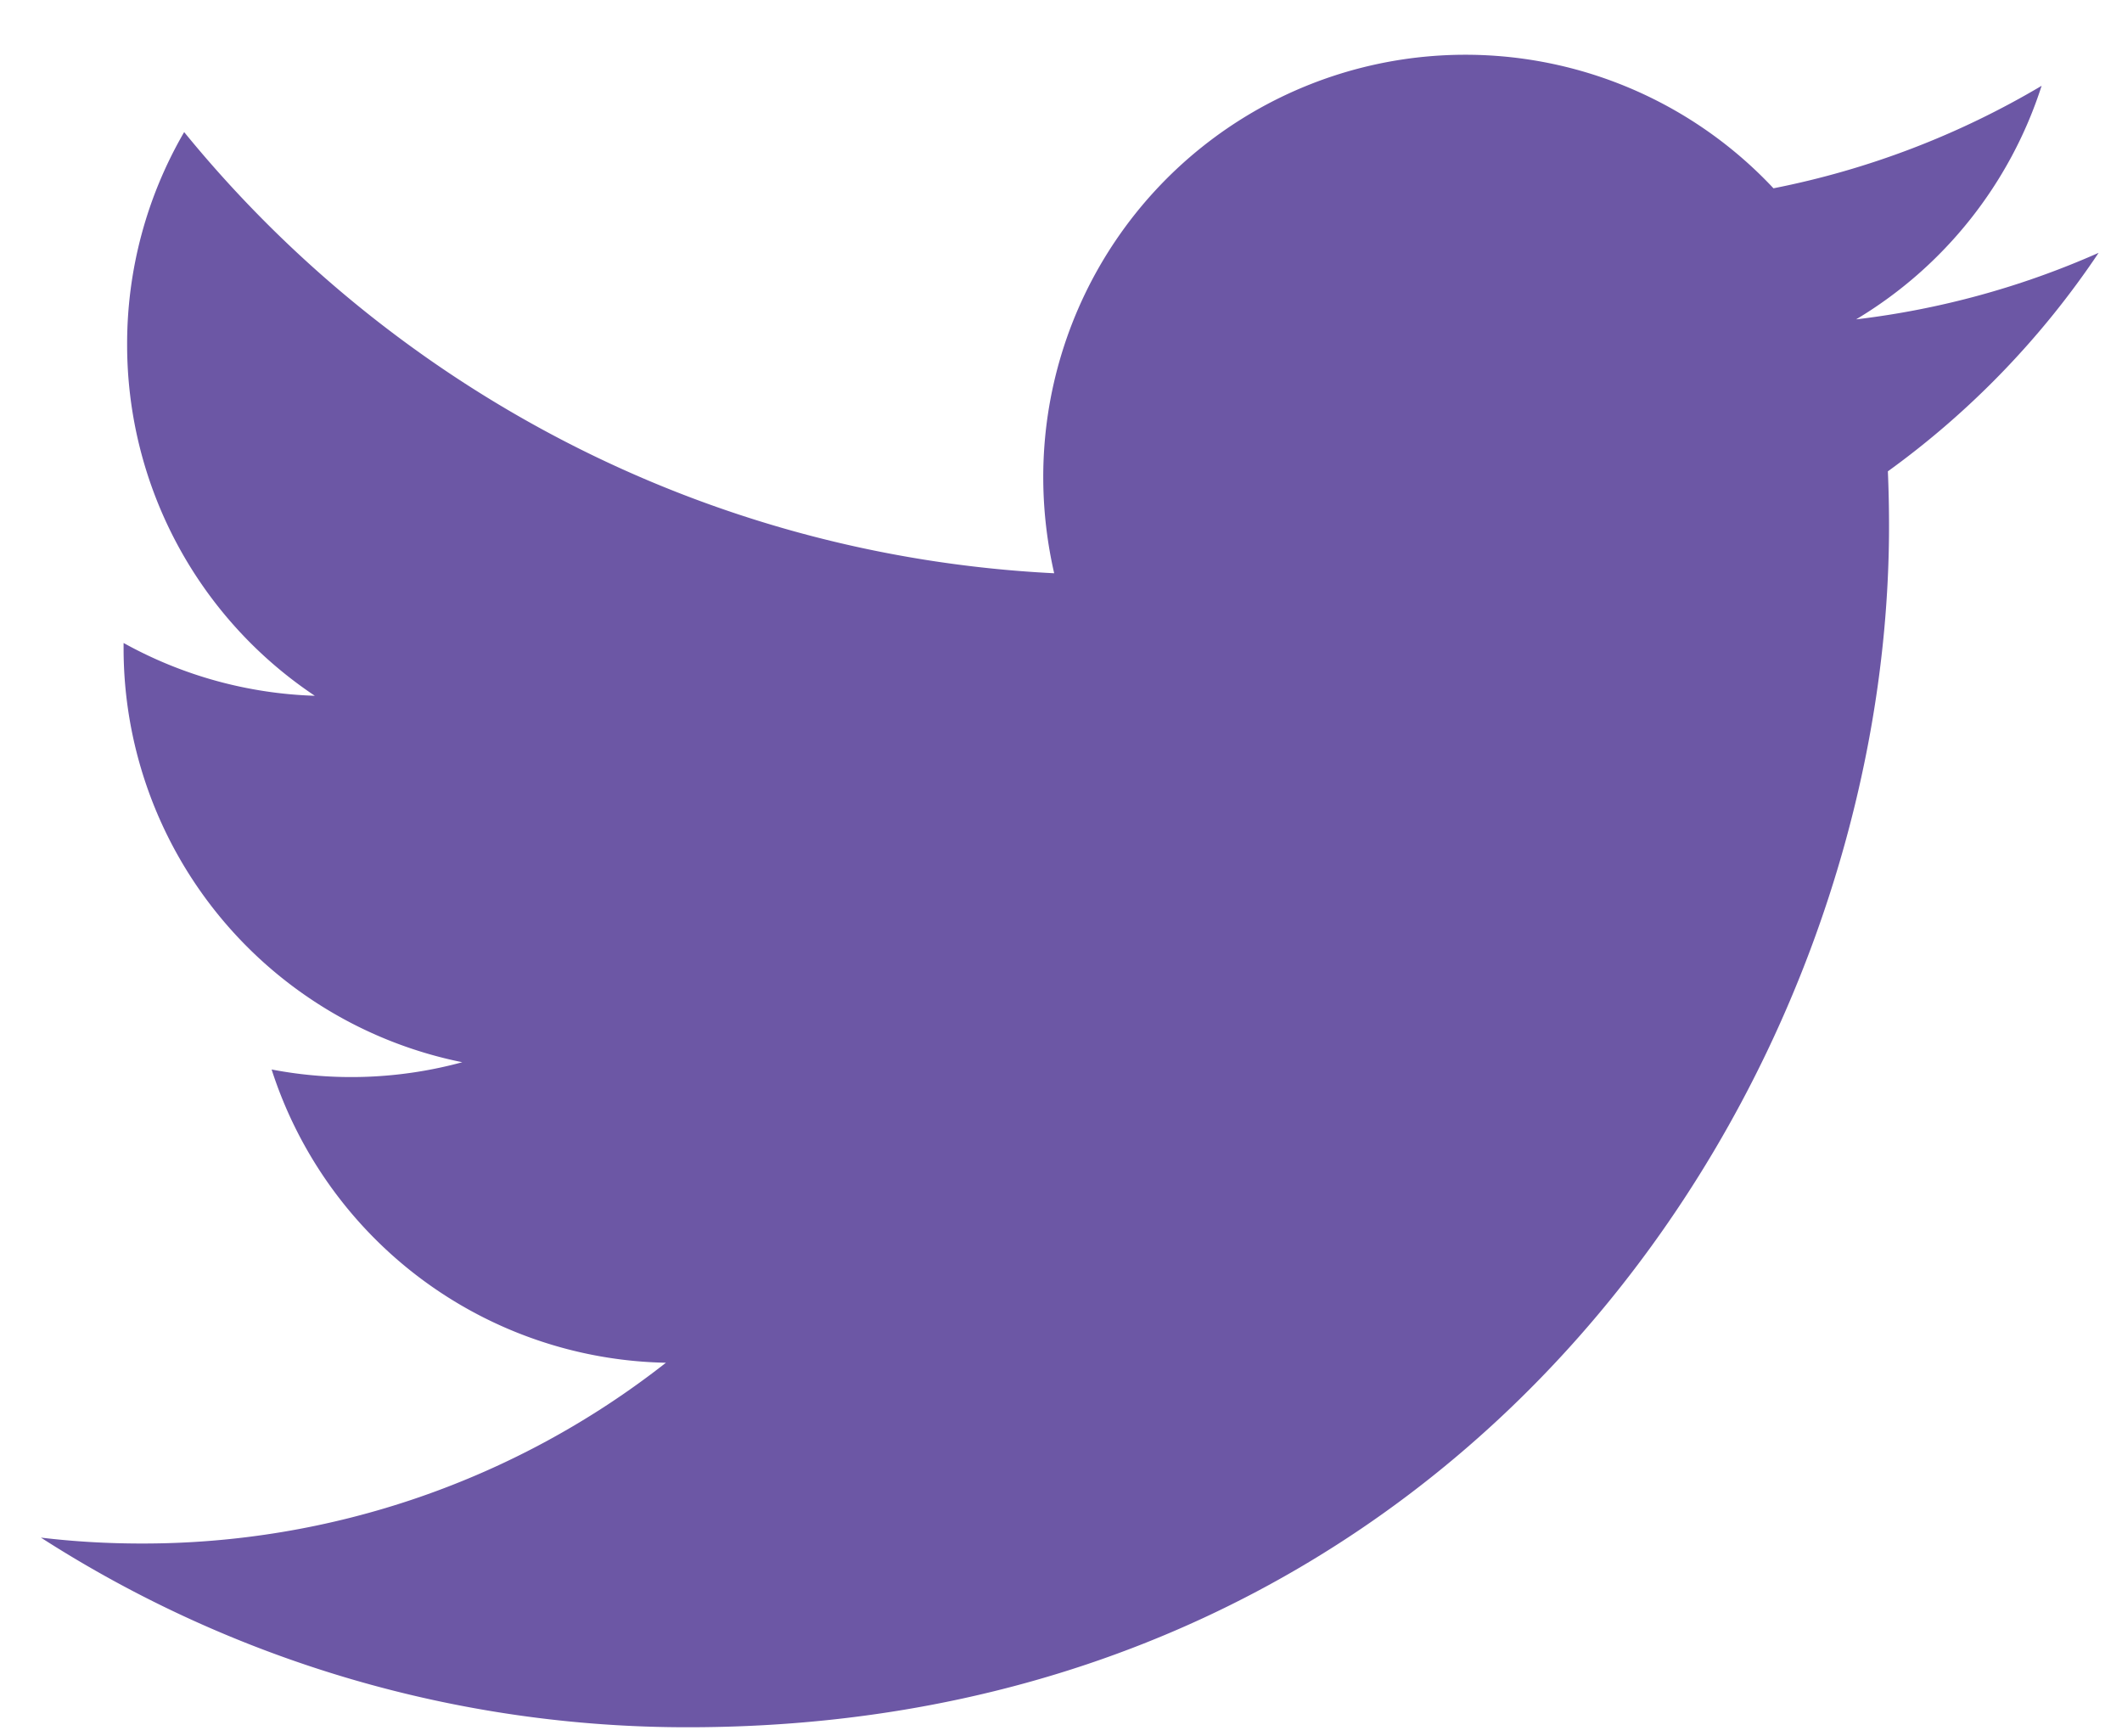 <svg xmlns="http://www.w3.org/2000/svg" fill="none" viewBox="0 0 33 27"><path fill="#6C57A5" d="M32.635 3.932a13.105 13.105 0 0 1-3.77 1.034 6.576 6.576 0 0 0 2.885-3.632 13.165 13.165 0 0 1-4.17 1.594 6.565 6.565 0 0 0-11.356 4.49c0 .515.06 1.017.17 1.496C10.94 8.64 6.103 6.026 2.864 2.054a6.549 6.549 0 0 0-.887 3.302 6.56 6.56 0 0 0 2.919 5.463 6.55 6.55 0 0 1-2.974-.821v.083a6.566 6.566 0 0 0 5.267 6.436 6.57 6.57 0 0 1-2.965.113 6.573 6.573 0 0 0 6.132 4.56 13.167 13.167 0 0 1-8.153 2.811c-.53 0-1.052-.03-1.567-.092A18.586 18.586 0 0 0 10.7 26.858c12.076 0 18.677-10.004 18.677-18.679 0-.284-.006-.567-.018-.85a13.359 13.359 0 0 0 3.277-3.397Z"/></svg>